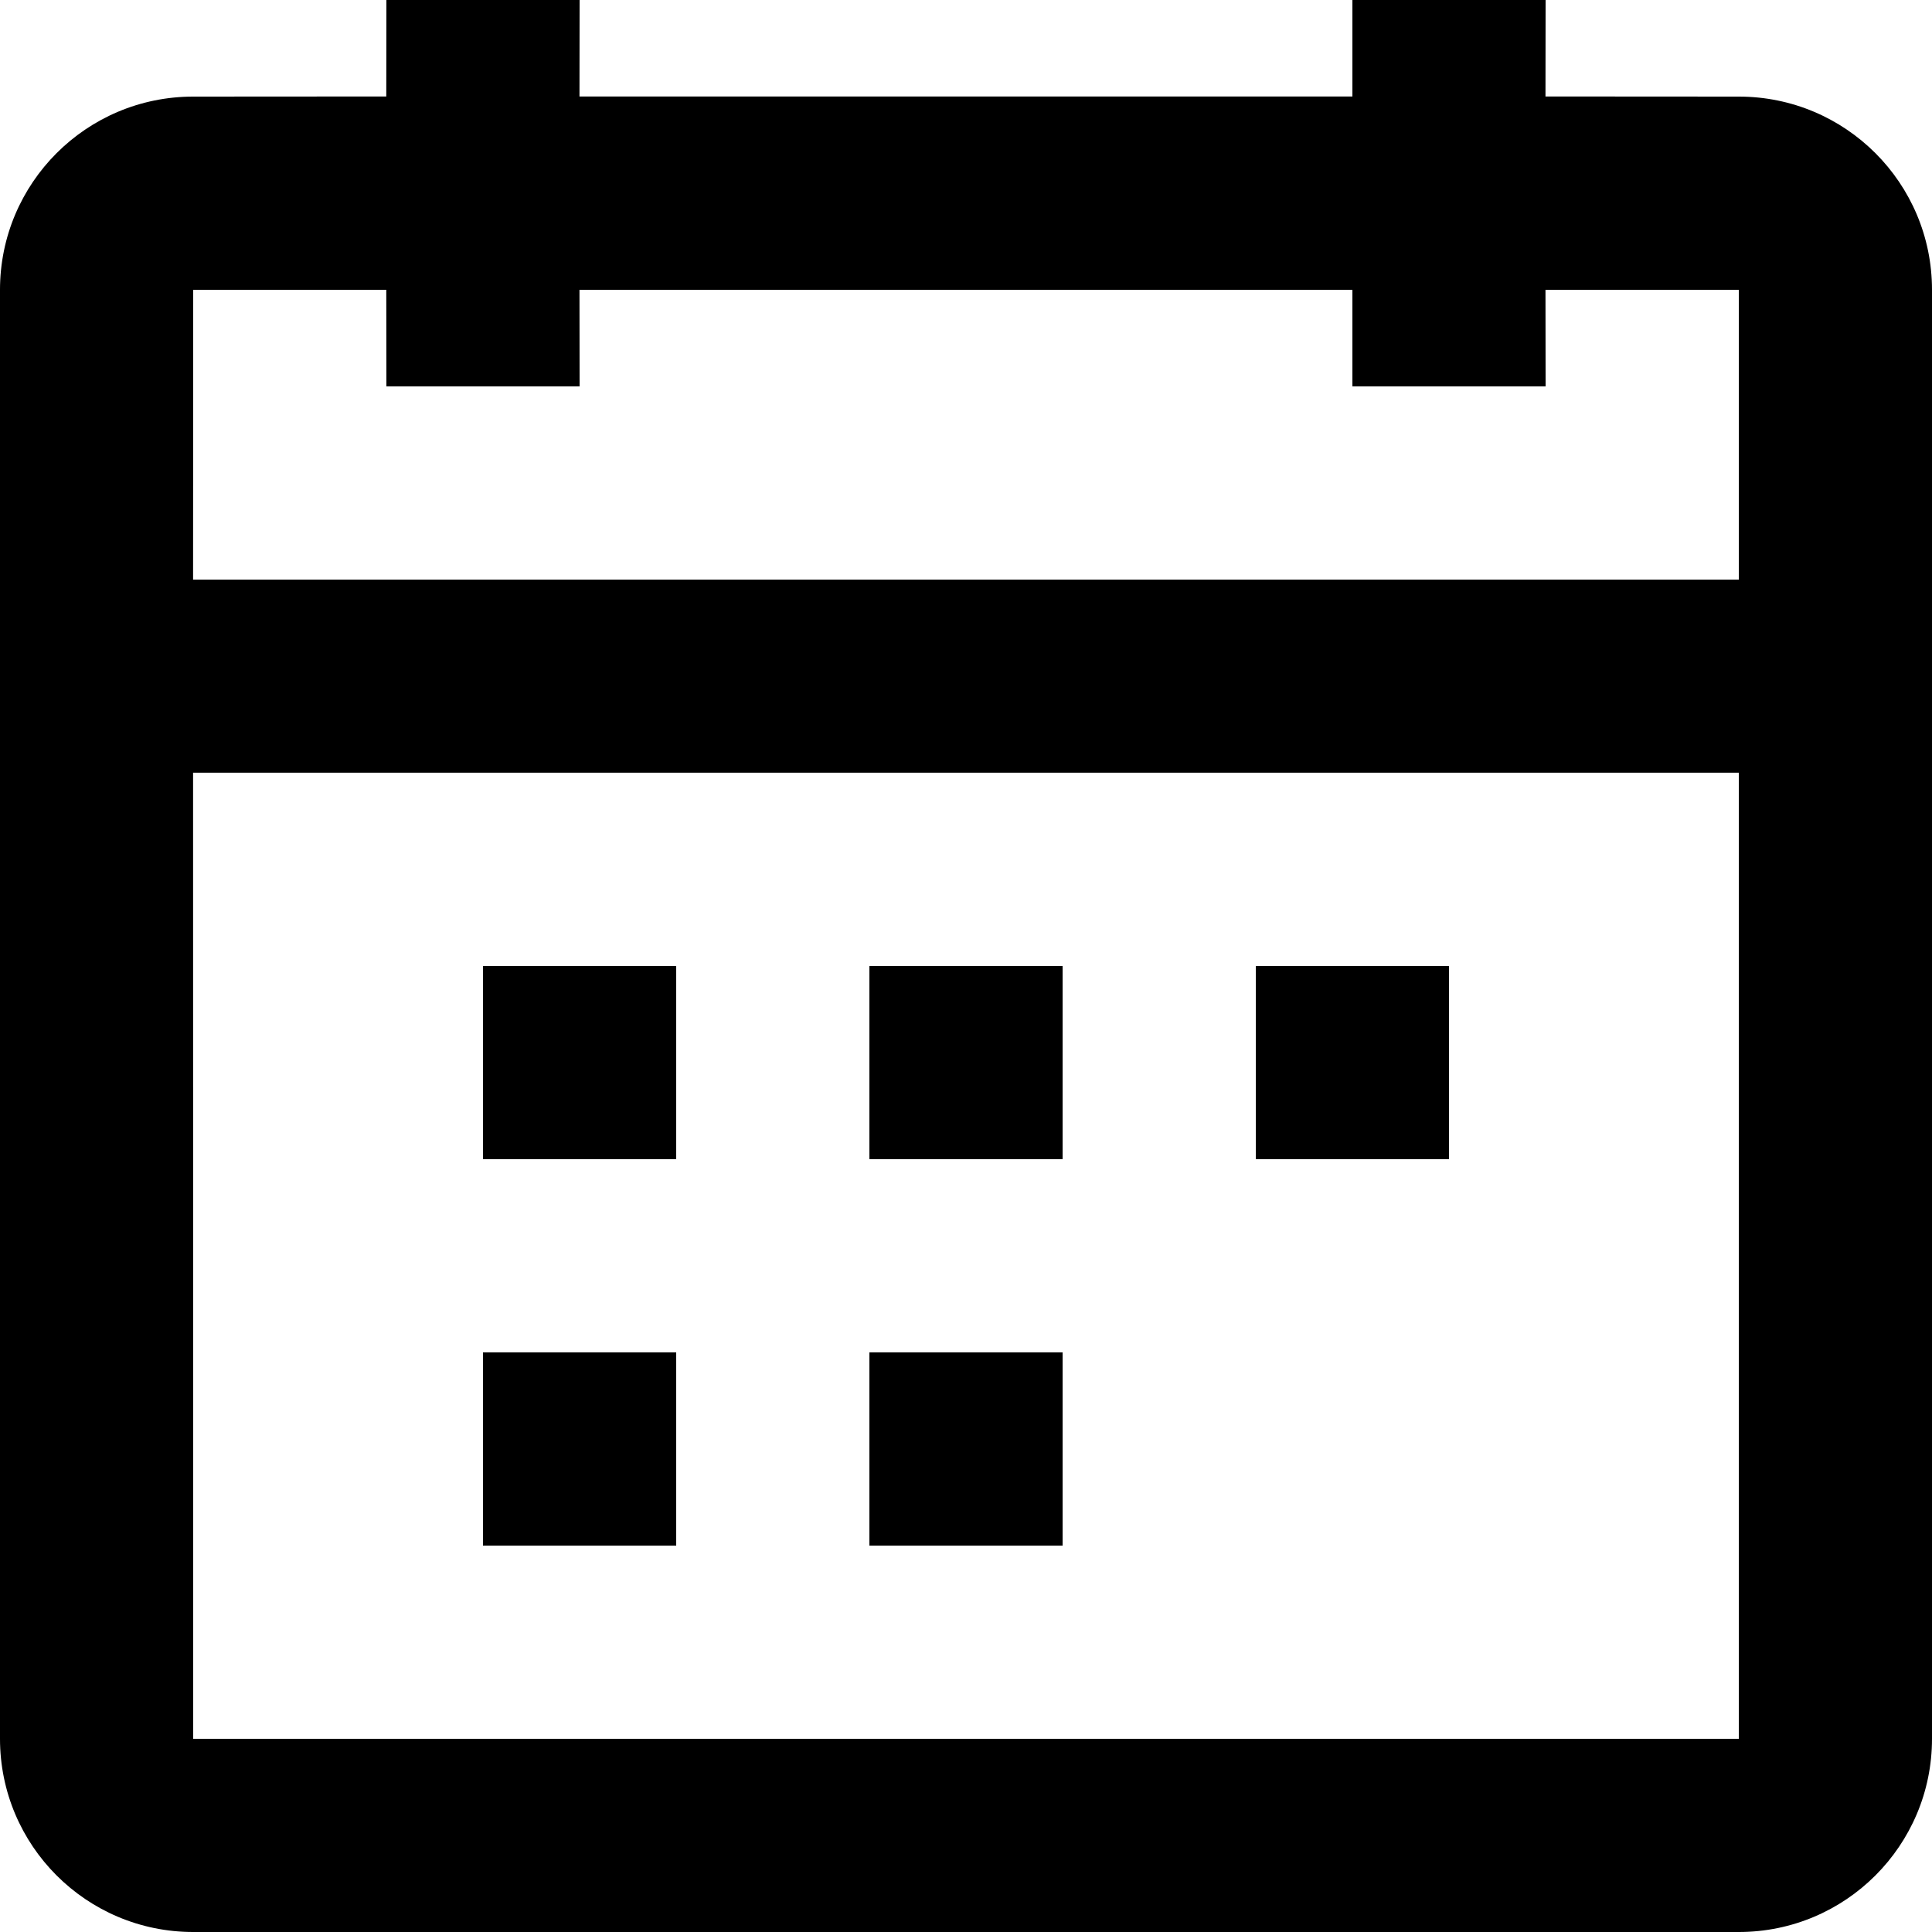<svg xmlns="http://www.w3.org/2000/svg" width="16" height="16" viewBox="0 0 16 16">
    <g fill="none" fill-rule="evenodd">
        <g fill="#000">
            <path d="M1038.8 188l-.001.799h6.401V188h1.6l-.001.799 1.601.001c.884 0 1.6.716 1.6 1.6v12c0 .884-.716 1.6-1.6 1.6h-12.8c-.884 0-1.6-.716-1.6-1.6v-12c0-.884.716-1.6 1.6-1.6l1.599-.001.001-.799h1.6zm9.6 6.399h-12.801l.001 8.001h12.8v-8.001zm-8.8 4.801v1.6h-1.6v-1.6h1.6zm3.2 0v1.6h-1.6v-1.6h1.6zm-3.2-3.2v1.6h-1.6V196h1.6zm3.2 0v1.6h-1.6V196h1.6zm3.2 0v1.6h-1.6V196h1.6zm-8.801-5.6h-1.599l-.001 2.4h12.801v-2.4h-1.601l.001.8h-1.6v-.8h-6.401l.001.8h-1.6l-.001-.8z" transform="translate(-1034 -188)"/>
        </g>
    </g>
</svg>
